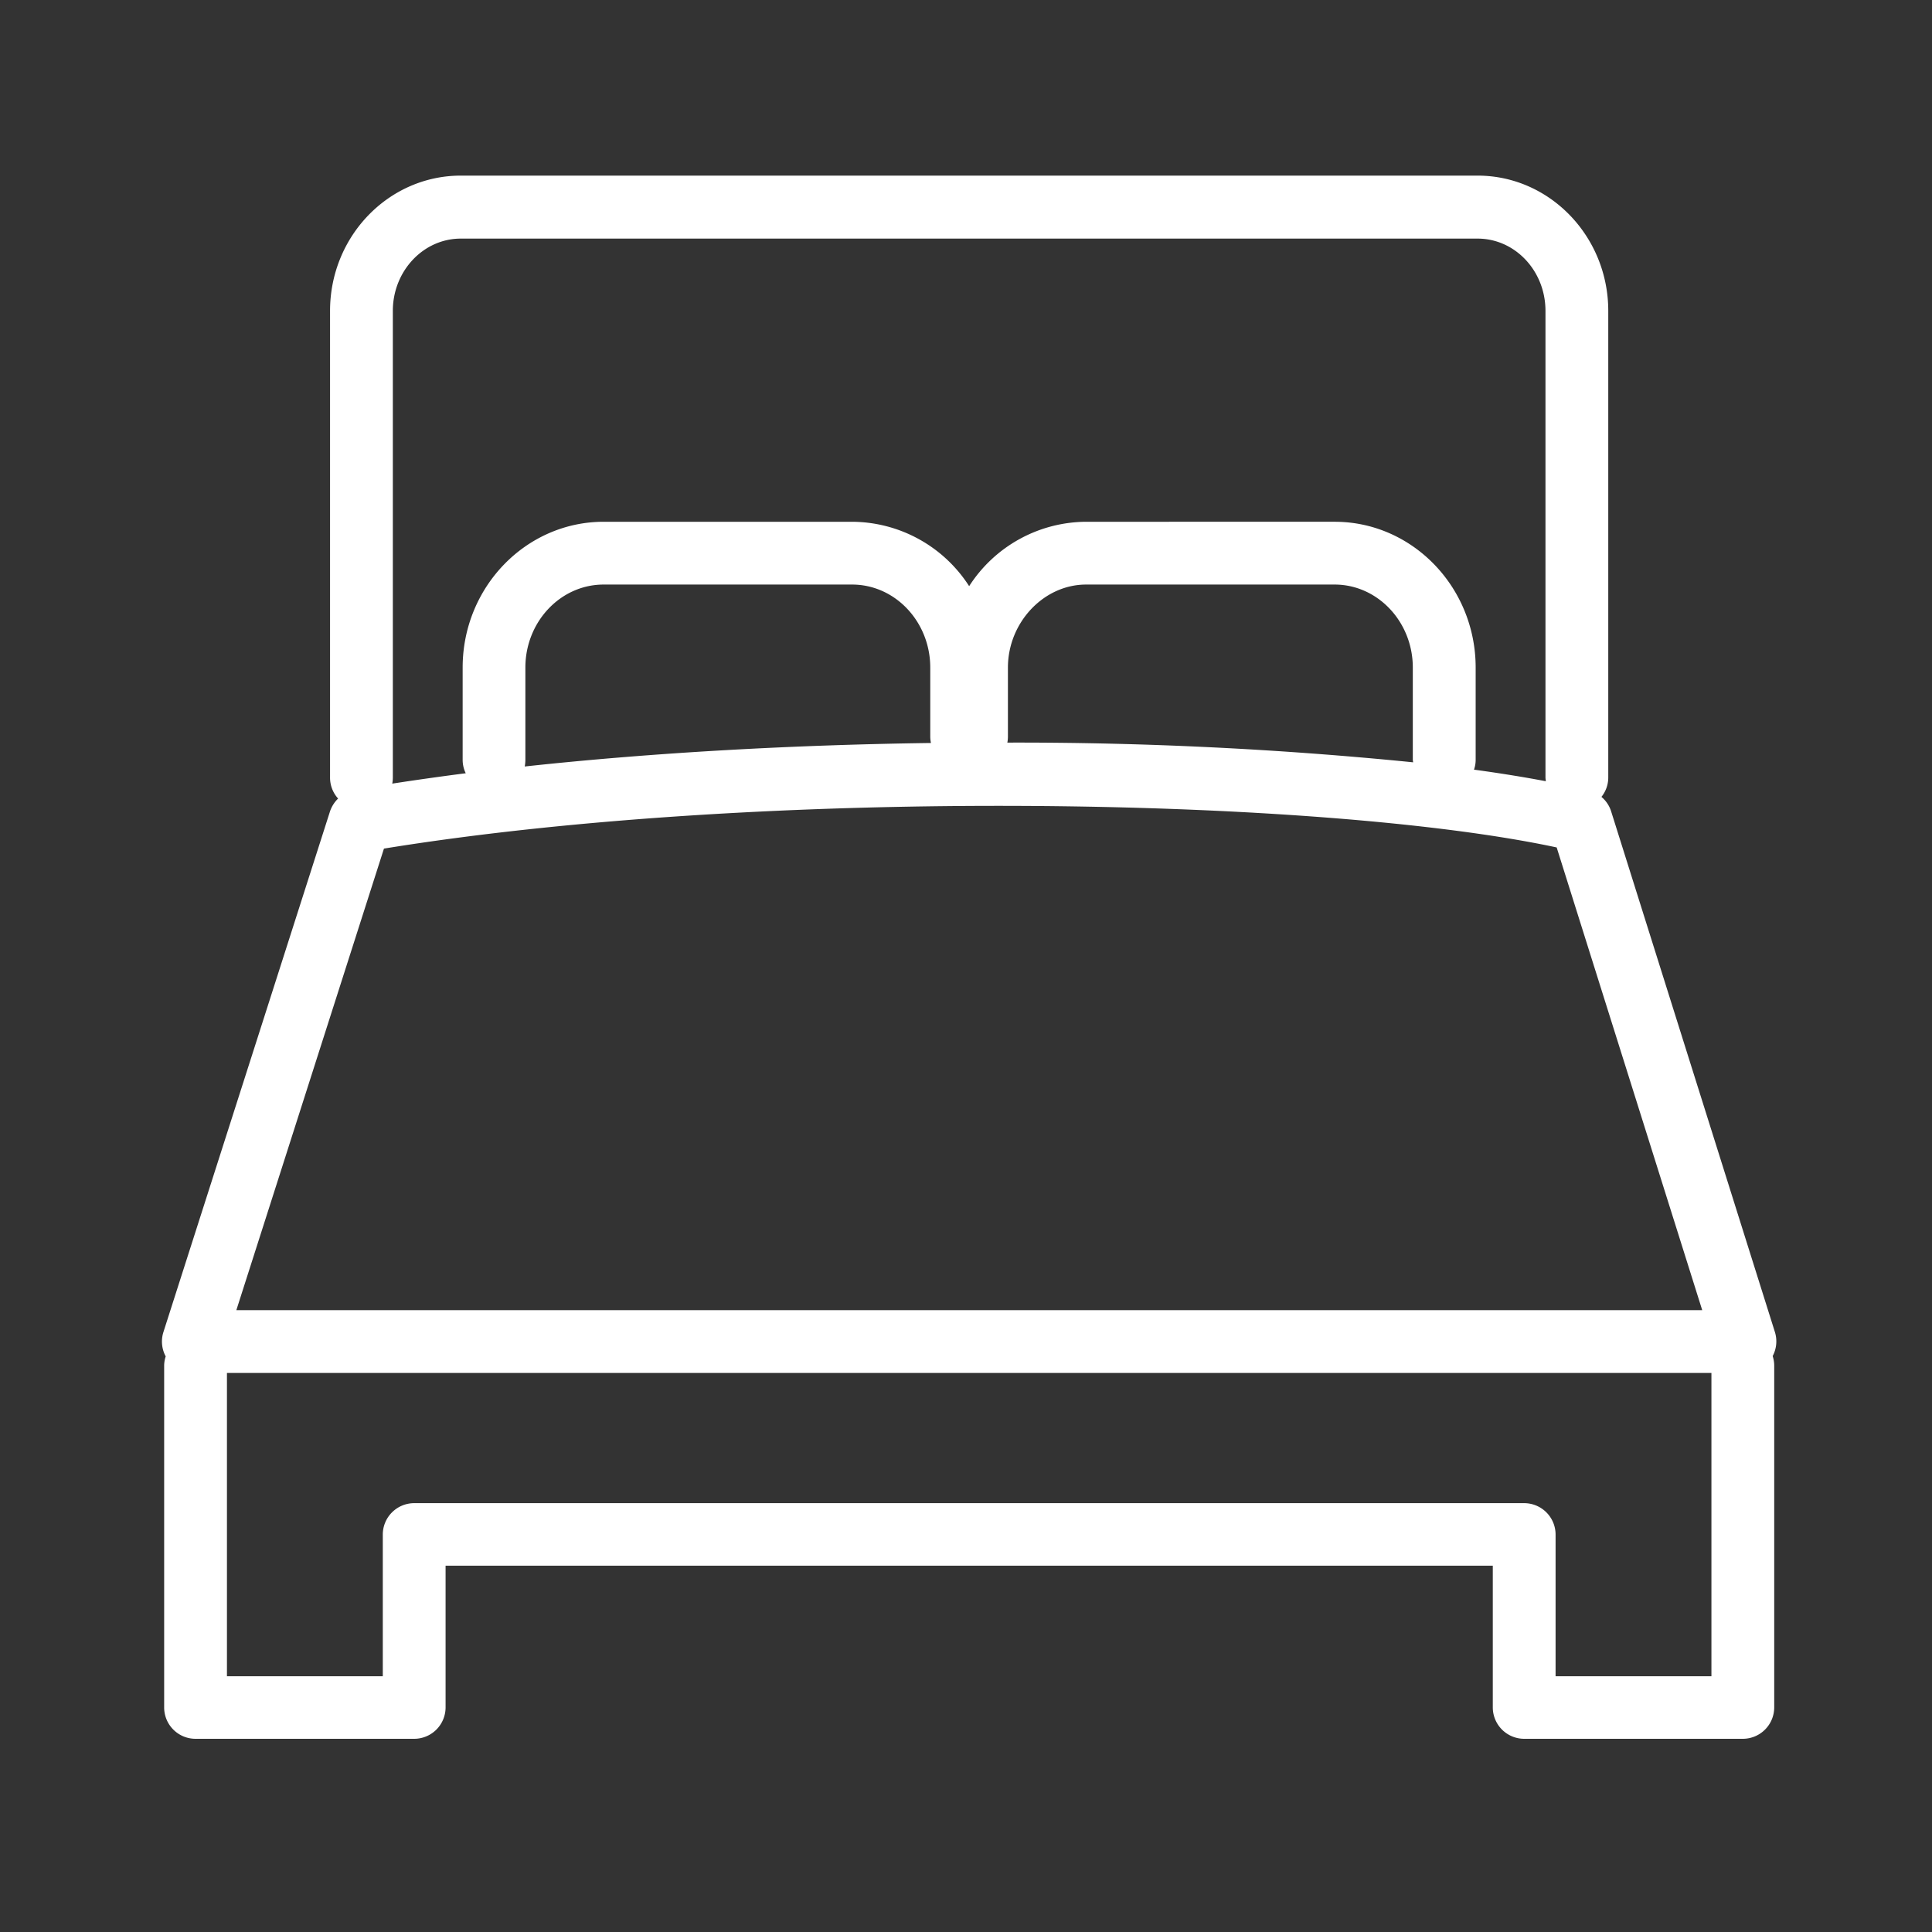 <svg id="Capa_1" data-name="Capa 1" xmlns="http://www.w3.org/2000/svg" viewBox="0 0 300 300"><rect x="0" y="0" width="300" height="300" fill="#333333" stroke="none"/><defs><style>.cls-1{fill:#fff;}</style></defs><path class="cls-1" d="M275.61,206.85,250.18,126a4.82,4.82,0,0,0-1.51-2.26,4.79,4.79,0,0,0,1.06-3V48.27c0-11.56-9.1-21-20.29-21H71.55c-11.19,0-20.3,9.41-20.3,21v72.46A4.83,4.83,0,0,0,52.5,124a5,5,0,0,0-1.26,2L25.38,206.83a4.86,4.86,0,0,0,.35,3.79,4.75,4.75,0,0,0-.24,1.42v53.12A4.87,4.87,0,0,0,30.37,270H64.31a4.88,4.88,0,0,0,4.88-4.88v-22H231.8v22a4.88,4.88,0,0,0,4.88,4.88h33.94a4.88,4.88,0,0,0,4.88-4.88V212a4.87,4.87,0,0,0-.24-1.43A4.87,4.87,0,0,0,275.61,206.85ZM71.55,37.05H229.44c5.81,0,10.54,5,10.54,11.22v72.46a5.42,5.42,0,0,0,.06.58c-3.41-.65-7.14-1.25-11.16-1.8a4.57,4.57,0,0,0,.26-1.49V103.66c0-12.48-9.82-22.64-21.89-22.64H168.66a21.72,21.72,0,0,0-18.17,10,21.72,21.72,0,0,0-18.17-10H93.74c-12.08,0-21.9,10.16-21.9,22.64V118a4.77,4.77,0,0,0,.48,2.07q-5.82.75-11.41,1.61a5.23,5.23,0,0,0,.09-1V48.27C61,42.09,65.73,37.05,71.55,37.05Zm73,78.32c-21.15.29-42.87,1.46-63.07,3.65a5.56,5.56,0,0,0,.1-1V103.66c0-7.1,5.45-12.89,12.15-12.89h38.58c6.7,0,12.14,5.79,12.14,12.89v10.76A5,5,0,0,0,144.56,115.37Zm74.87,3a617.35,617.35,0,0,0-63-3.06,5.15,5.15,0,0,0,.09-.88V103.66c0-7,5.56-12.89,12.14-12.89h38.59c6.69,0,12.14,5.79,12.14,12.89V118C219.39,118.14,219.42,118.25,219.43,118.36ZM59.62,131.77c59.21-9.61,145.59-8,182.1-.18l22.6,71.85H36.7ZM241.55,260.29v-22a4.88,4.88,0,0,0-4.87-4.88H64.31a4.88,4.88,0,0,0-4.87,4.88v22H35.24v-47.1H265.75v47.1Z"/></svg>